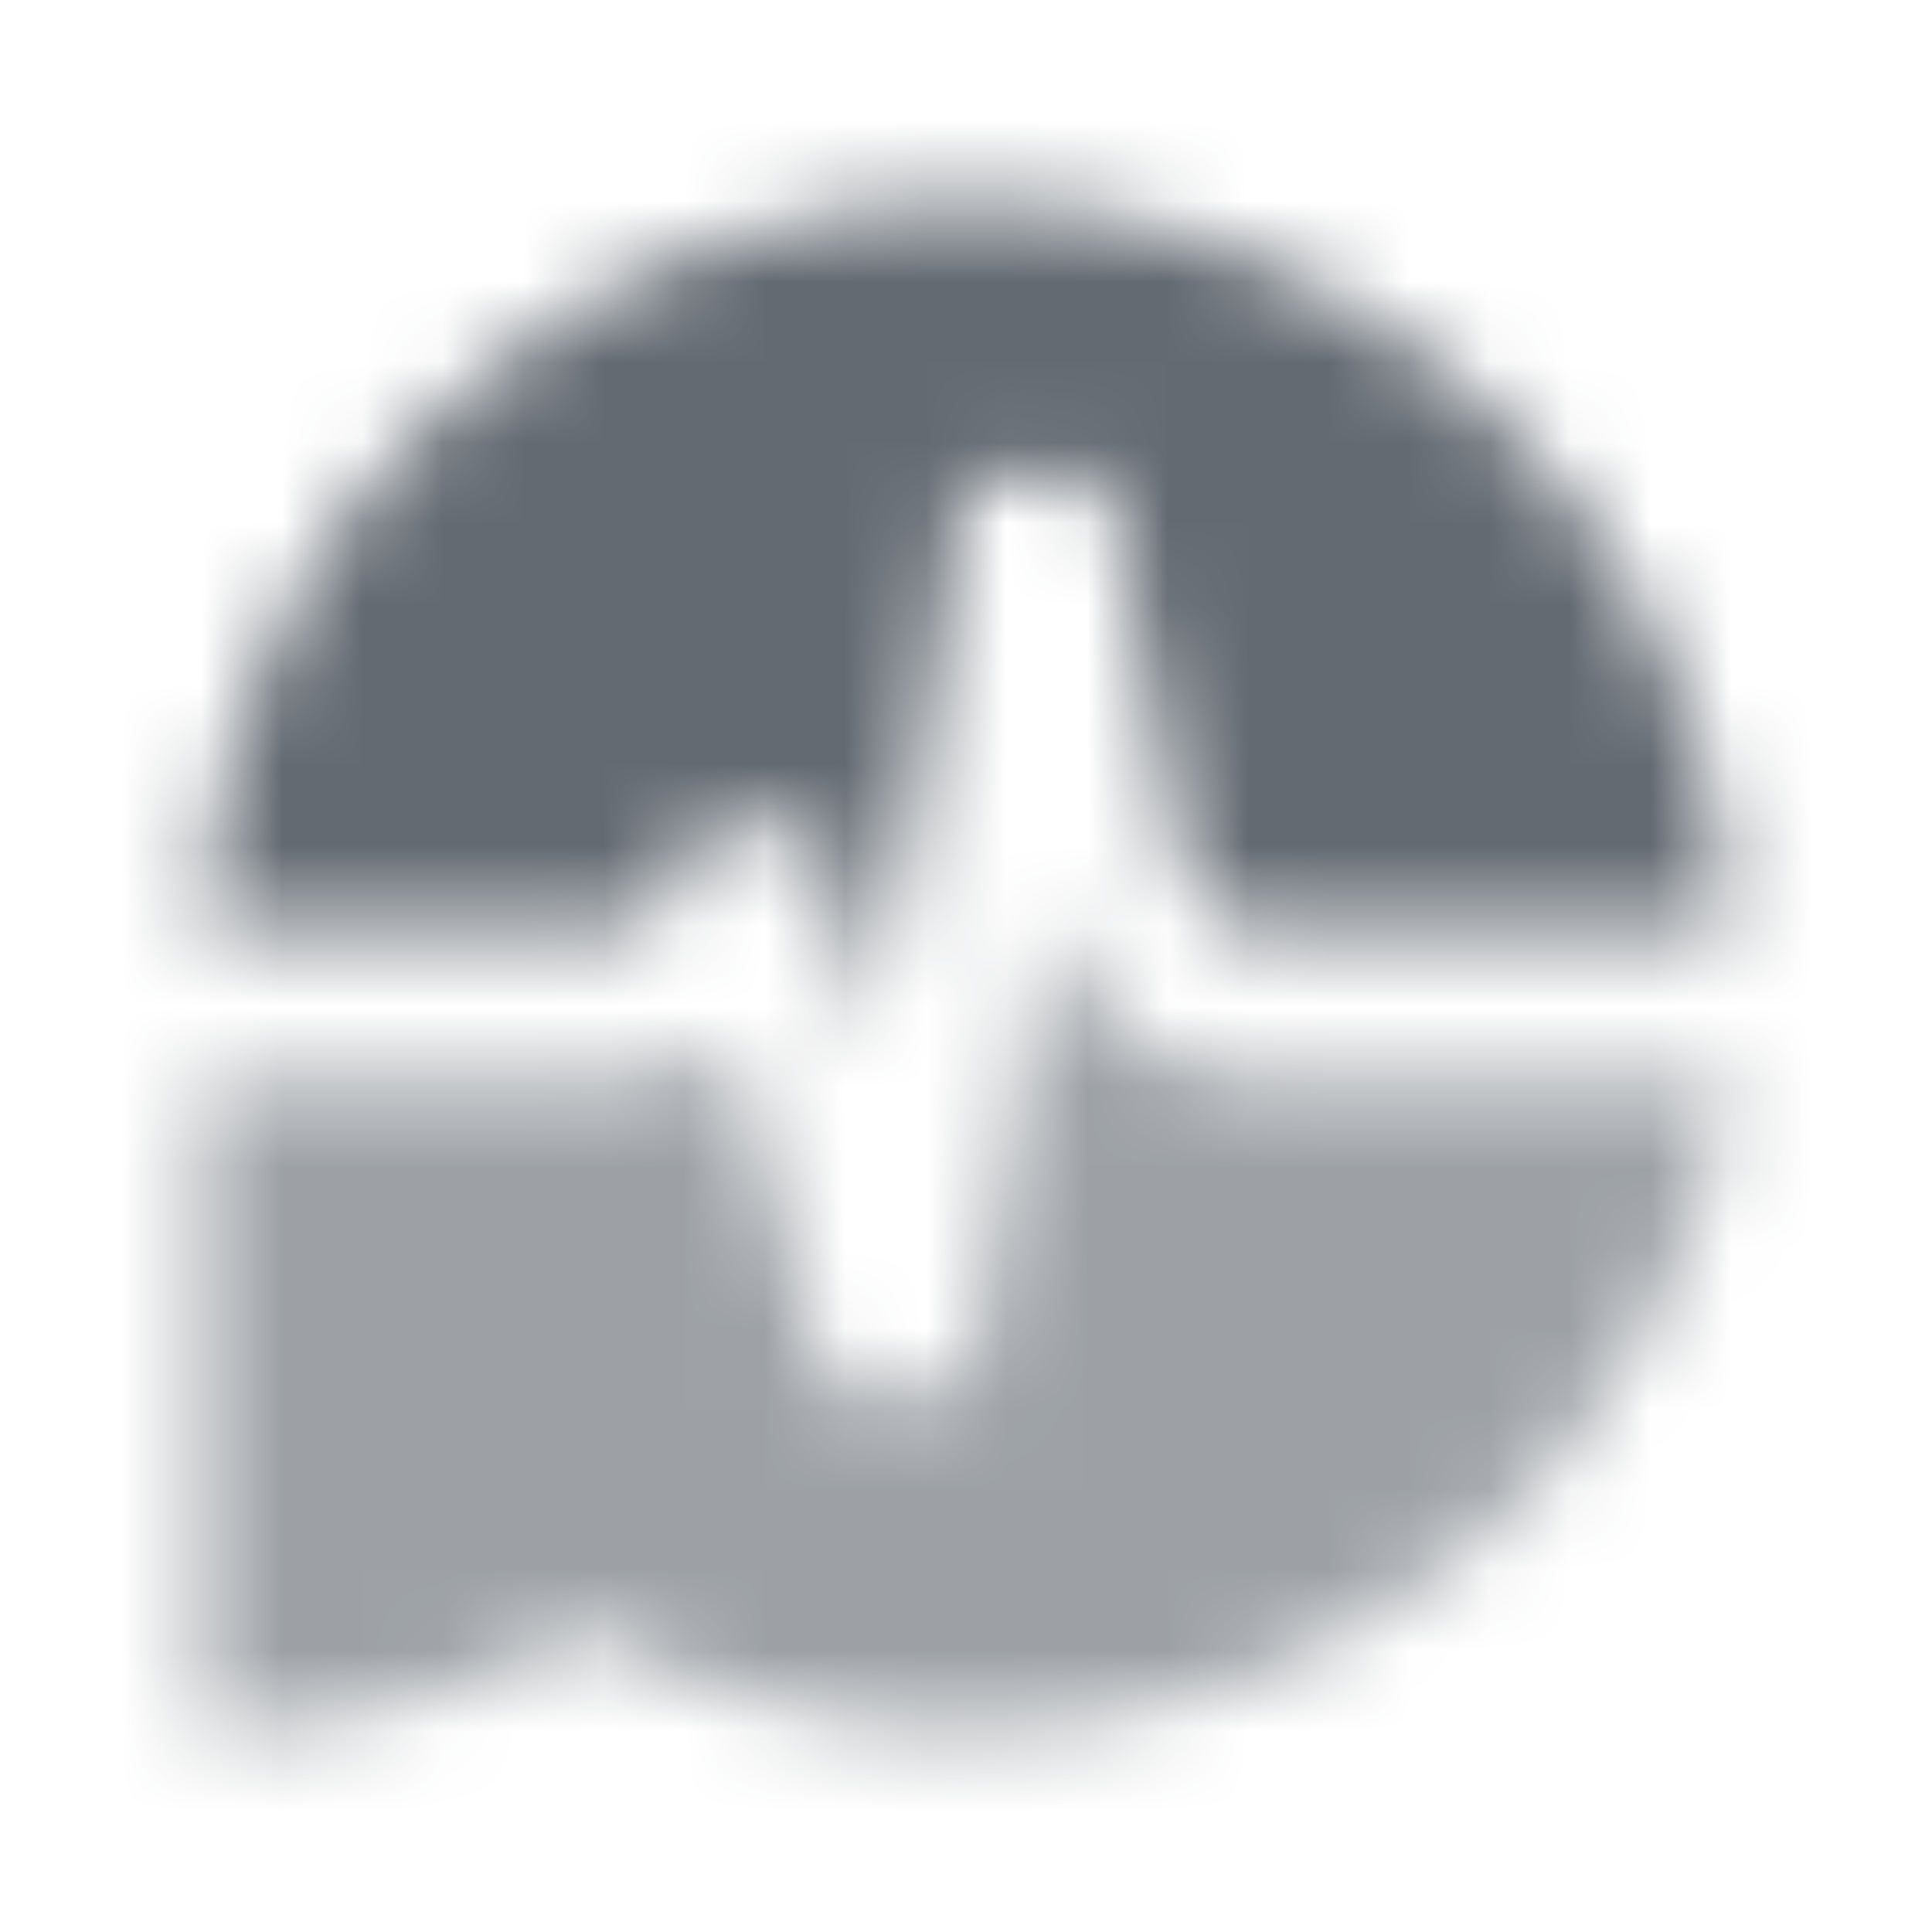 <svg width="24" height="24" viewBox="0 0 24 24" fill="none" xmlns="http://www.w3.org/2000/svg">
<mask id="mask0_3_14" style="mask-type:alpha" maskUnits="userSpaceOnUse" x="1" y="1" width="22" height="22">
<path opacity="0.6" d="M21.5 13.402C20.865 17.976 16.873 21.5 12.044 21.5C10.306 21.5 8.676 21.043 7.272 20.245C5.868 21.043 4.238 21.5 2.5 21.5V13.402H7.652C8.19 13.402 8.696 13.24 9.117 12.958L10.278 17.238H12.054L13.023 11.05L13.083 11.346C13.327 12.541 14.395 13.402 15.636 13.402H21.5Z" fill="black"/>
<path opacity="0.95" d="M21.5 11.544C21.274 6.511 17.107 2.5 12 2.5C6.893 2.5 2.726 6.511 2.5 11.544H7.624C8.021 11.544 8.367 11.275 8.463 10.891L8.623 10.252H10.186L10.908 12.95L11.99 5.945H13.746L14.731 10.851C14.812 11.254 15.167 11.544 15.579 11.544H21.5Z" fill="black"/>
</mask>
<g mask="url(#mask0_3_14)">
<rect width="24" height="24" fill="#5C636B"/>
</g>
</svg>
